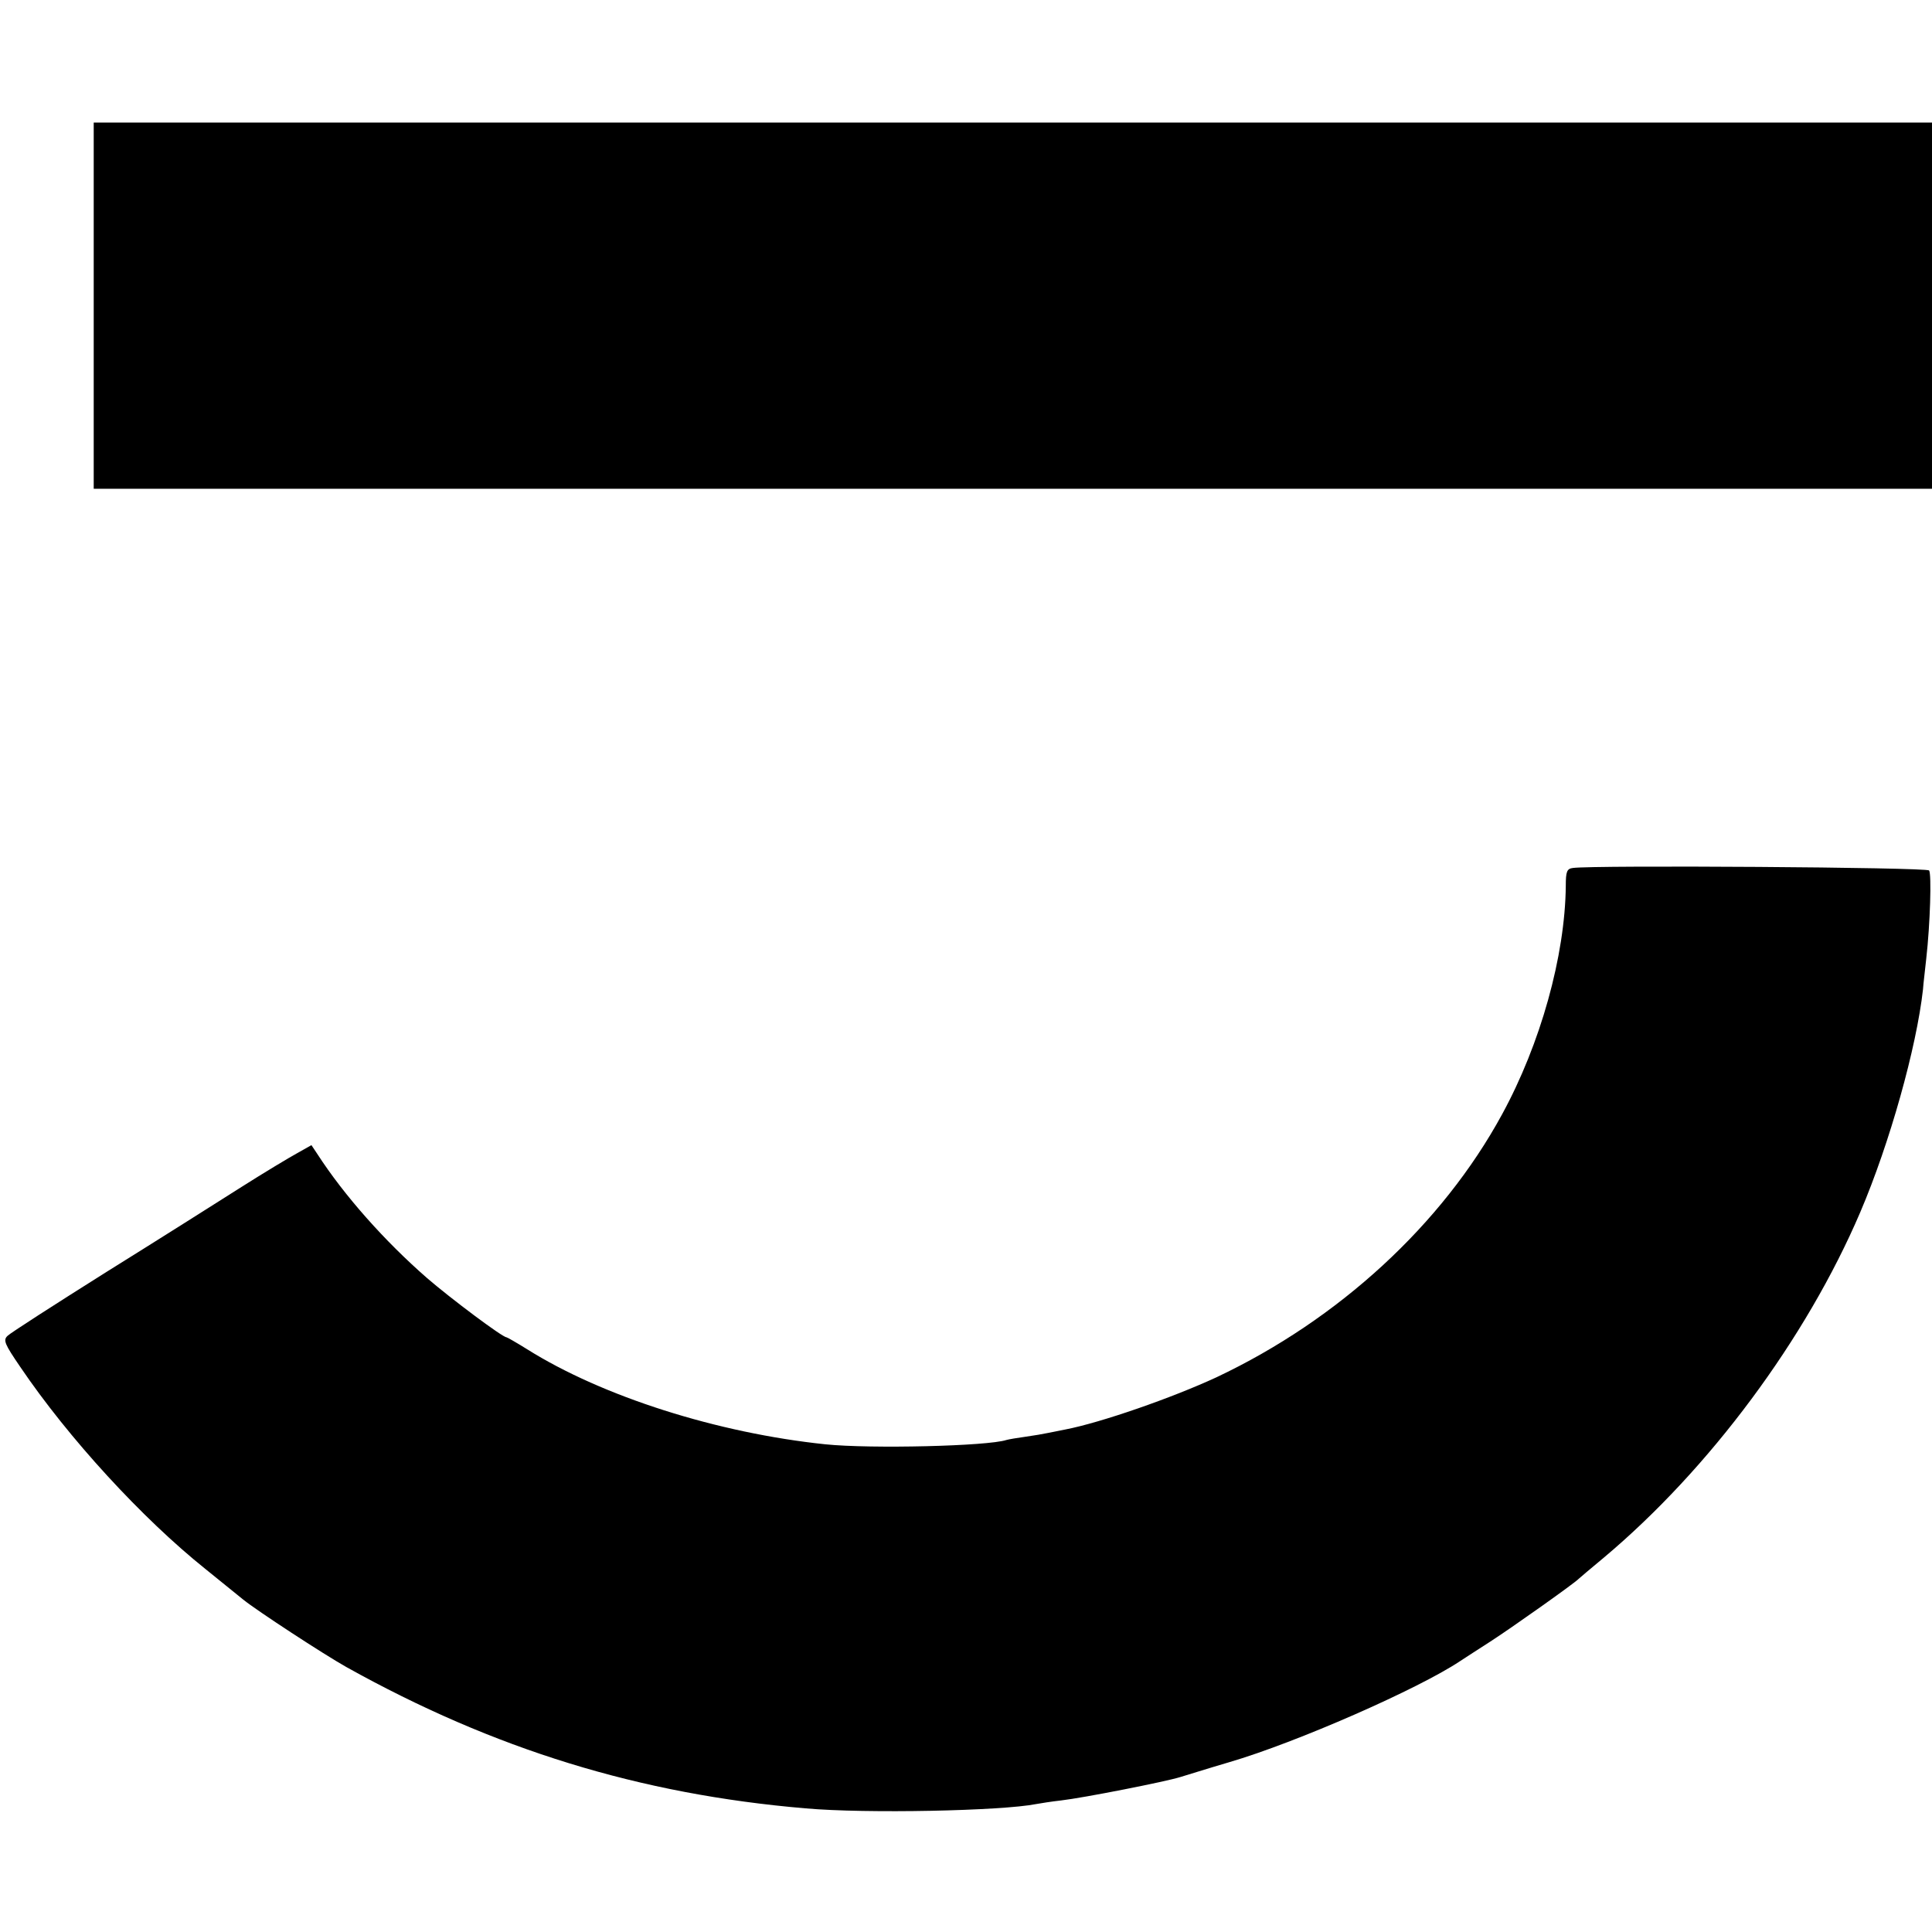 <?xml version="1.0" standalone="no"?>
<!DOCTYPE svg PUBLIC "-//W3C//DTD SVG 20010904//EN"
 "http://www.w3.org/TR/2001/REC-SVG-20010904/DTD/svg10.dtd">
<svg version="1.0" xmlns="http://www.w3.org/2000/svg"
 width="536pt" height="536pt" viewBox="0 0 536 536"
 preserveAspectRatio="xMidYMid meet">
<g transform="translate(0,536) scale(0.1,-0.1)"
fill="#000000" stroke="none">
<path d="M260 4512 l0 -508 2550 0 2550 0 0 508 0 508 -2550 0 -2550 0 0 -508z"/>
<path d="M4364 2952 c-17 -2 -20 -10 -20 -50 -2 -194 -70 -438 -177 -634 -166
-305 -453 -569 -792 -729 -123 -57 -321 -126 -420 -145 -11 -2 -31 -6 -45 -9
-14 -3 -43 -8 -65 -11 -22 -3 -46 -7 -53 -9 -51 -17 -375 -25 -502 -12 -298
31 -618 132 -828 264 -29 18 -55 33 -57 33 -11 0 -154 107 -220 164 -118 103
-230 229 -305 345 l-16 24 -39 -22 c-22 -12 -92 -54 -155 -94 -63 -40 -232
-147 -375 -236 -143 -90 -266 -169 -274 -177 -13 -12 -8 -23 35 -86 134 -198
339 -421 514 -561 47 -38 94 -76 105 -85 37 -30 222 -151 286 -187 409 -228
814 -353 1274 -392 168 -15 545 -7 640 12 11 2 42 7 69 10 61 7 290 52 331 65
17 5 77 24 135 41 188 55 526 204 640 280 14 9 52 34 85 55 56 36 234 162 245
174 3 3 34 29 70 59 293 246 561 607 711 958 82 192 156 457 174 618 1 17 6
55 9 85 11 97 15 235 8 245 -6 9 -929 15 -988 7z"/>
</g>
</svg>
